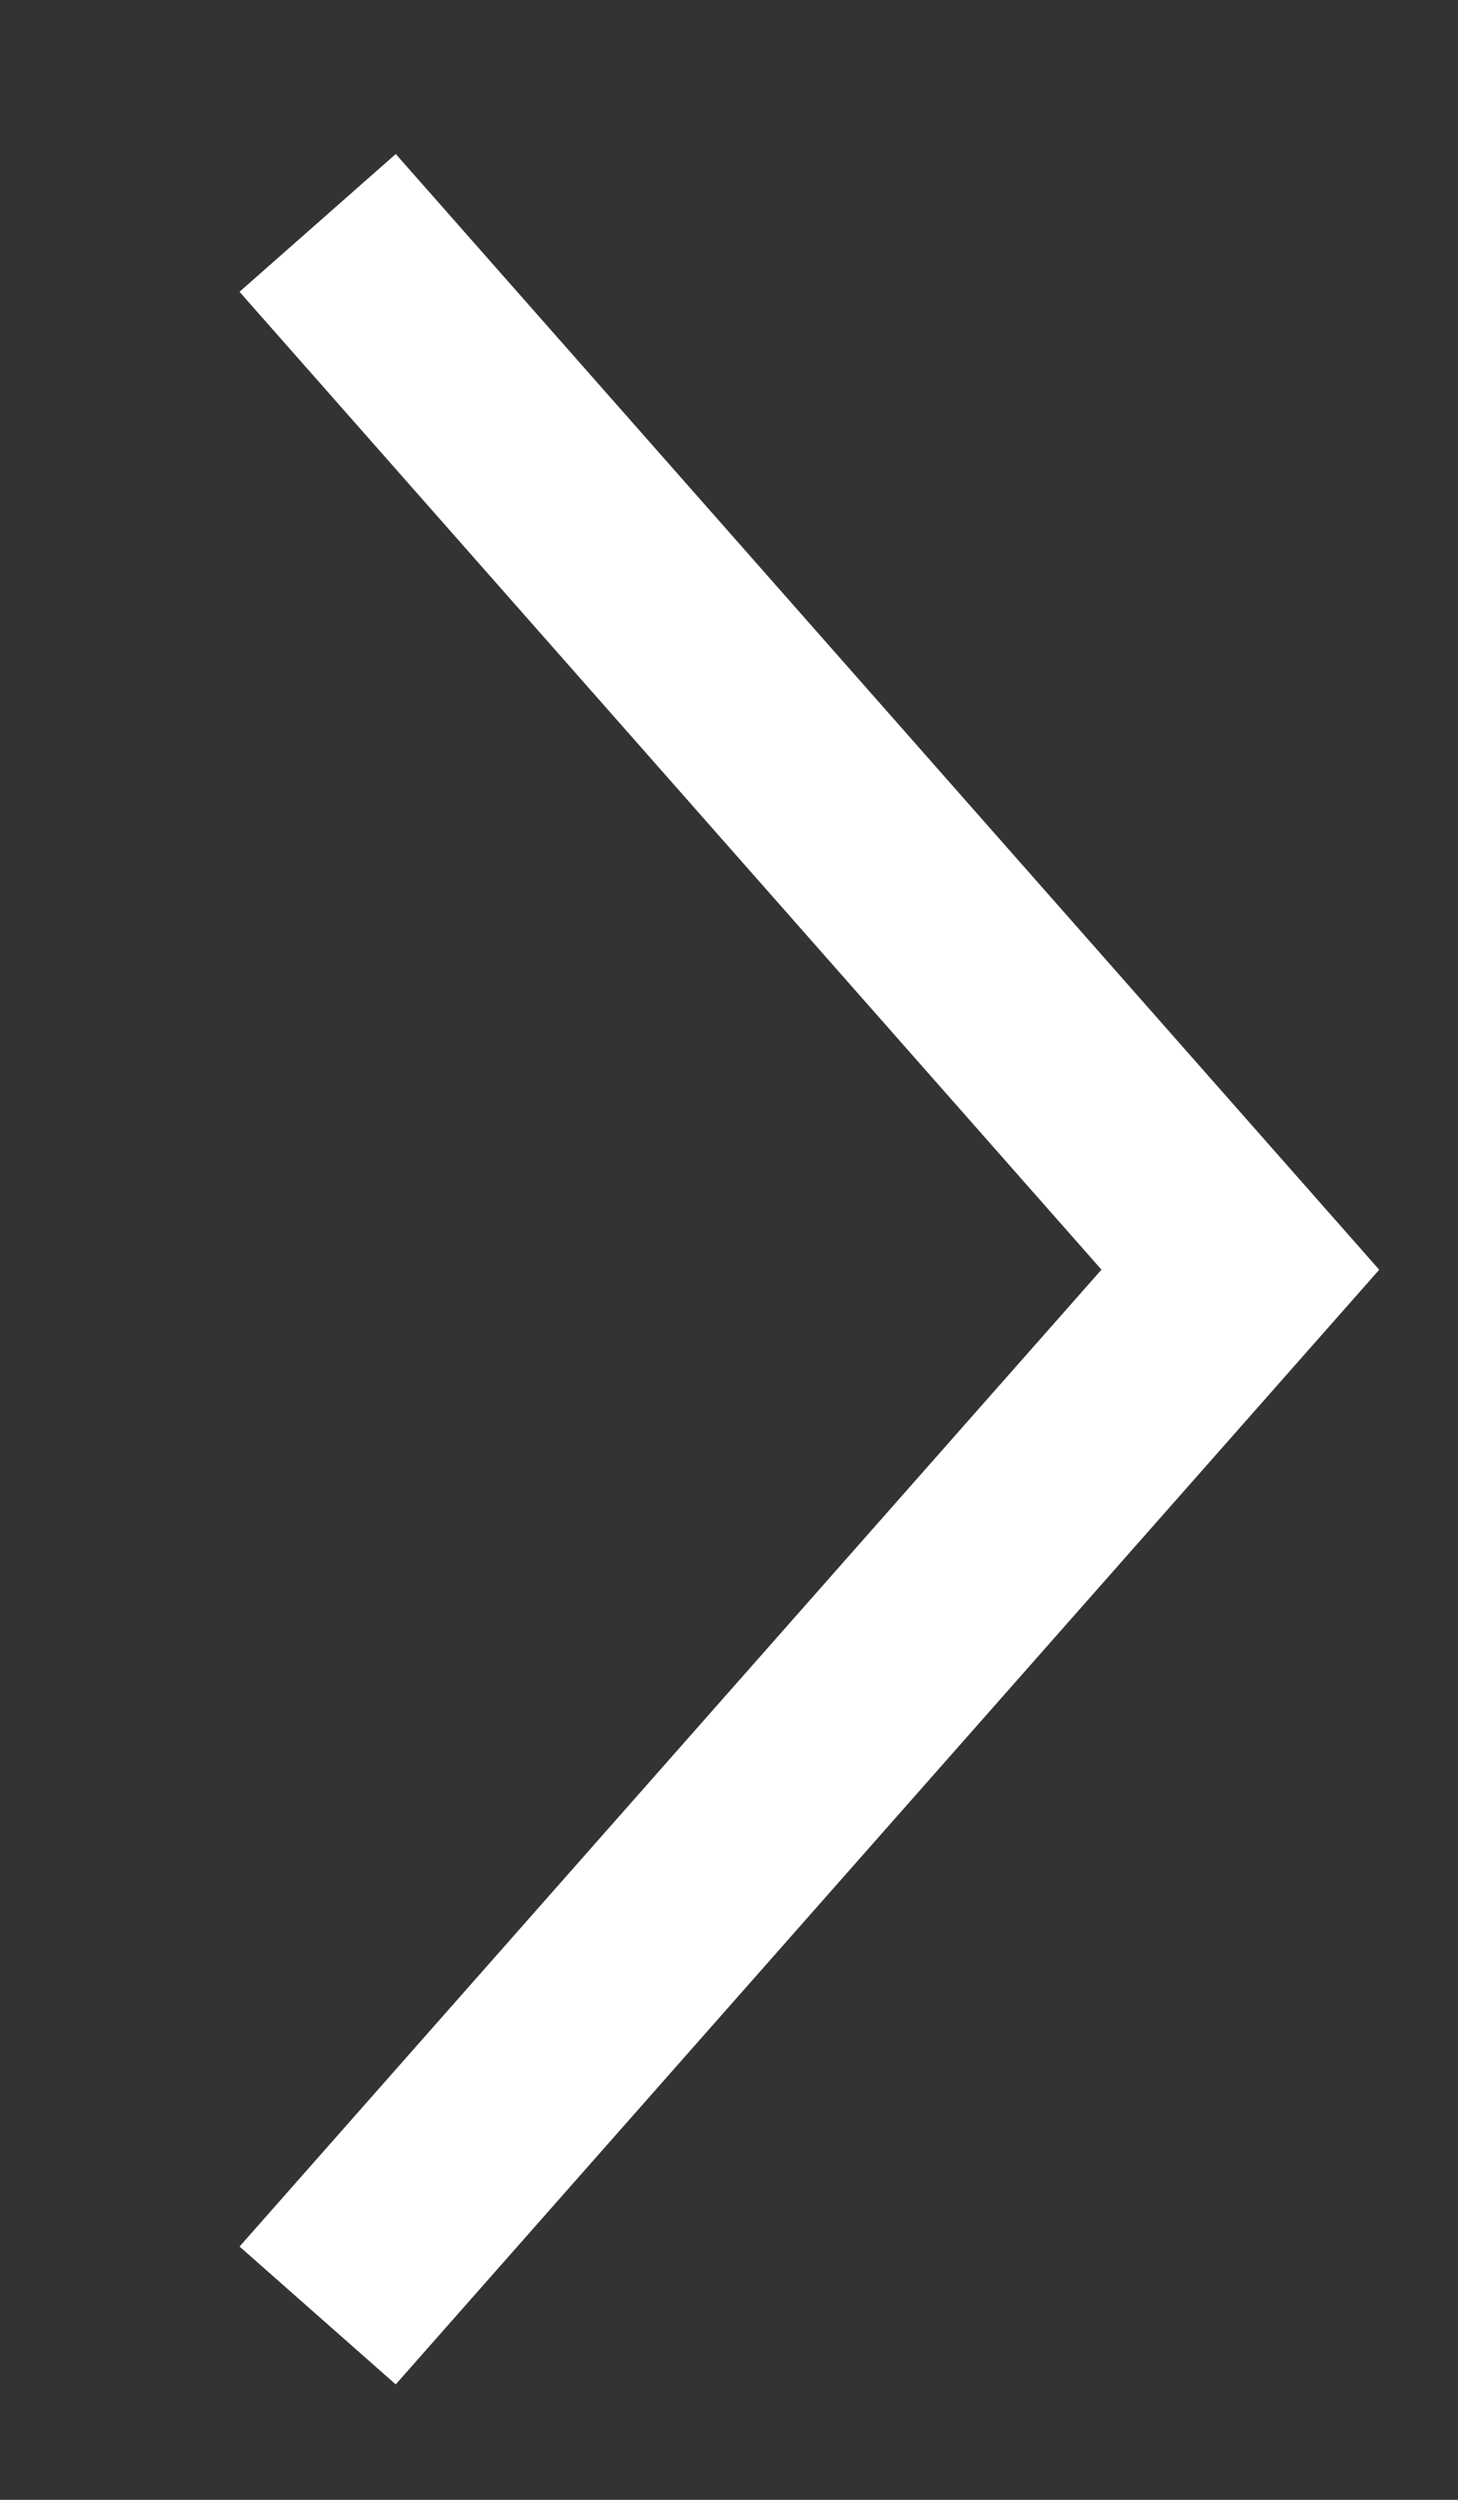 <svg xmlns="http://www.w3.org/2000/svg" viewBox="0 0 14 24"><rect x="0" y="0" width="14" height="24" fill="#333333" stroke="none"/><defs><style>.cls-1{fill:none;stroke:#fff;stroke-miterlimit:10;stroke-width:2px;}</style></defs><title>ico_arrow01_wh_r</title><g id="PC_08"><polyline class="cls-1" points="3.05 22.23 11.91 12.19 3.05 2.14"/></g></svg>